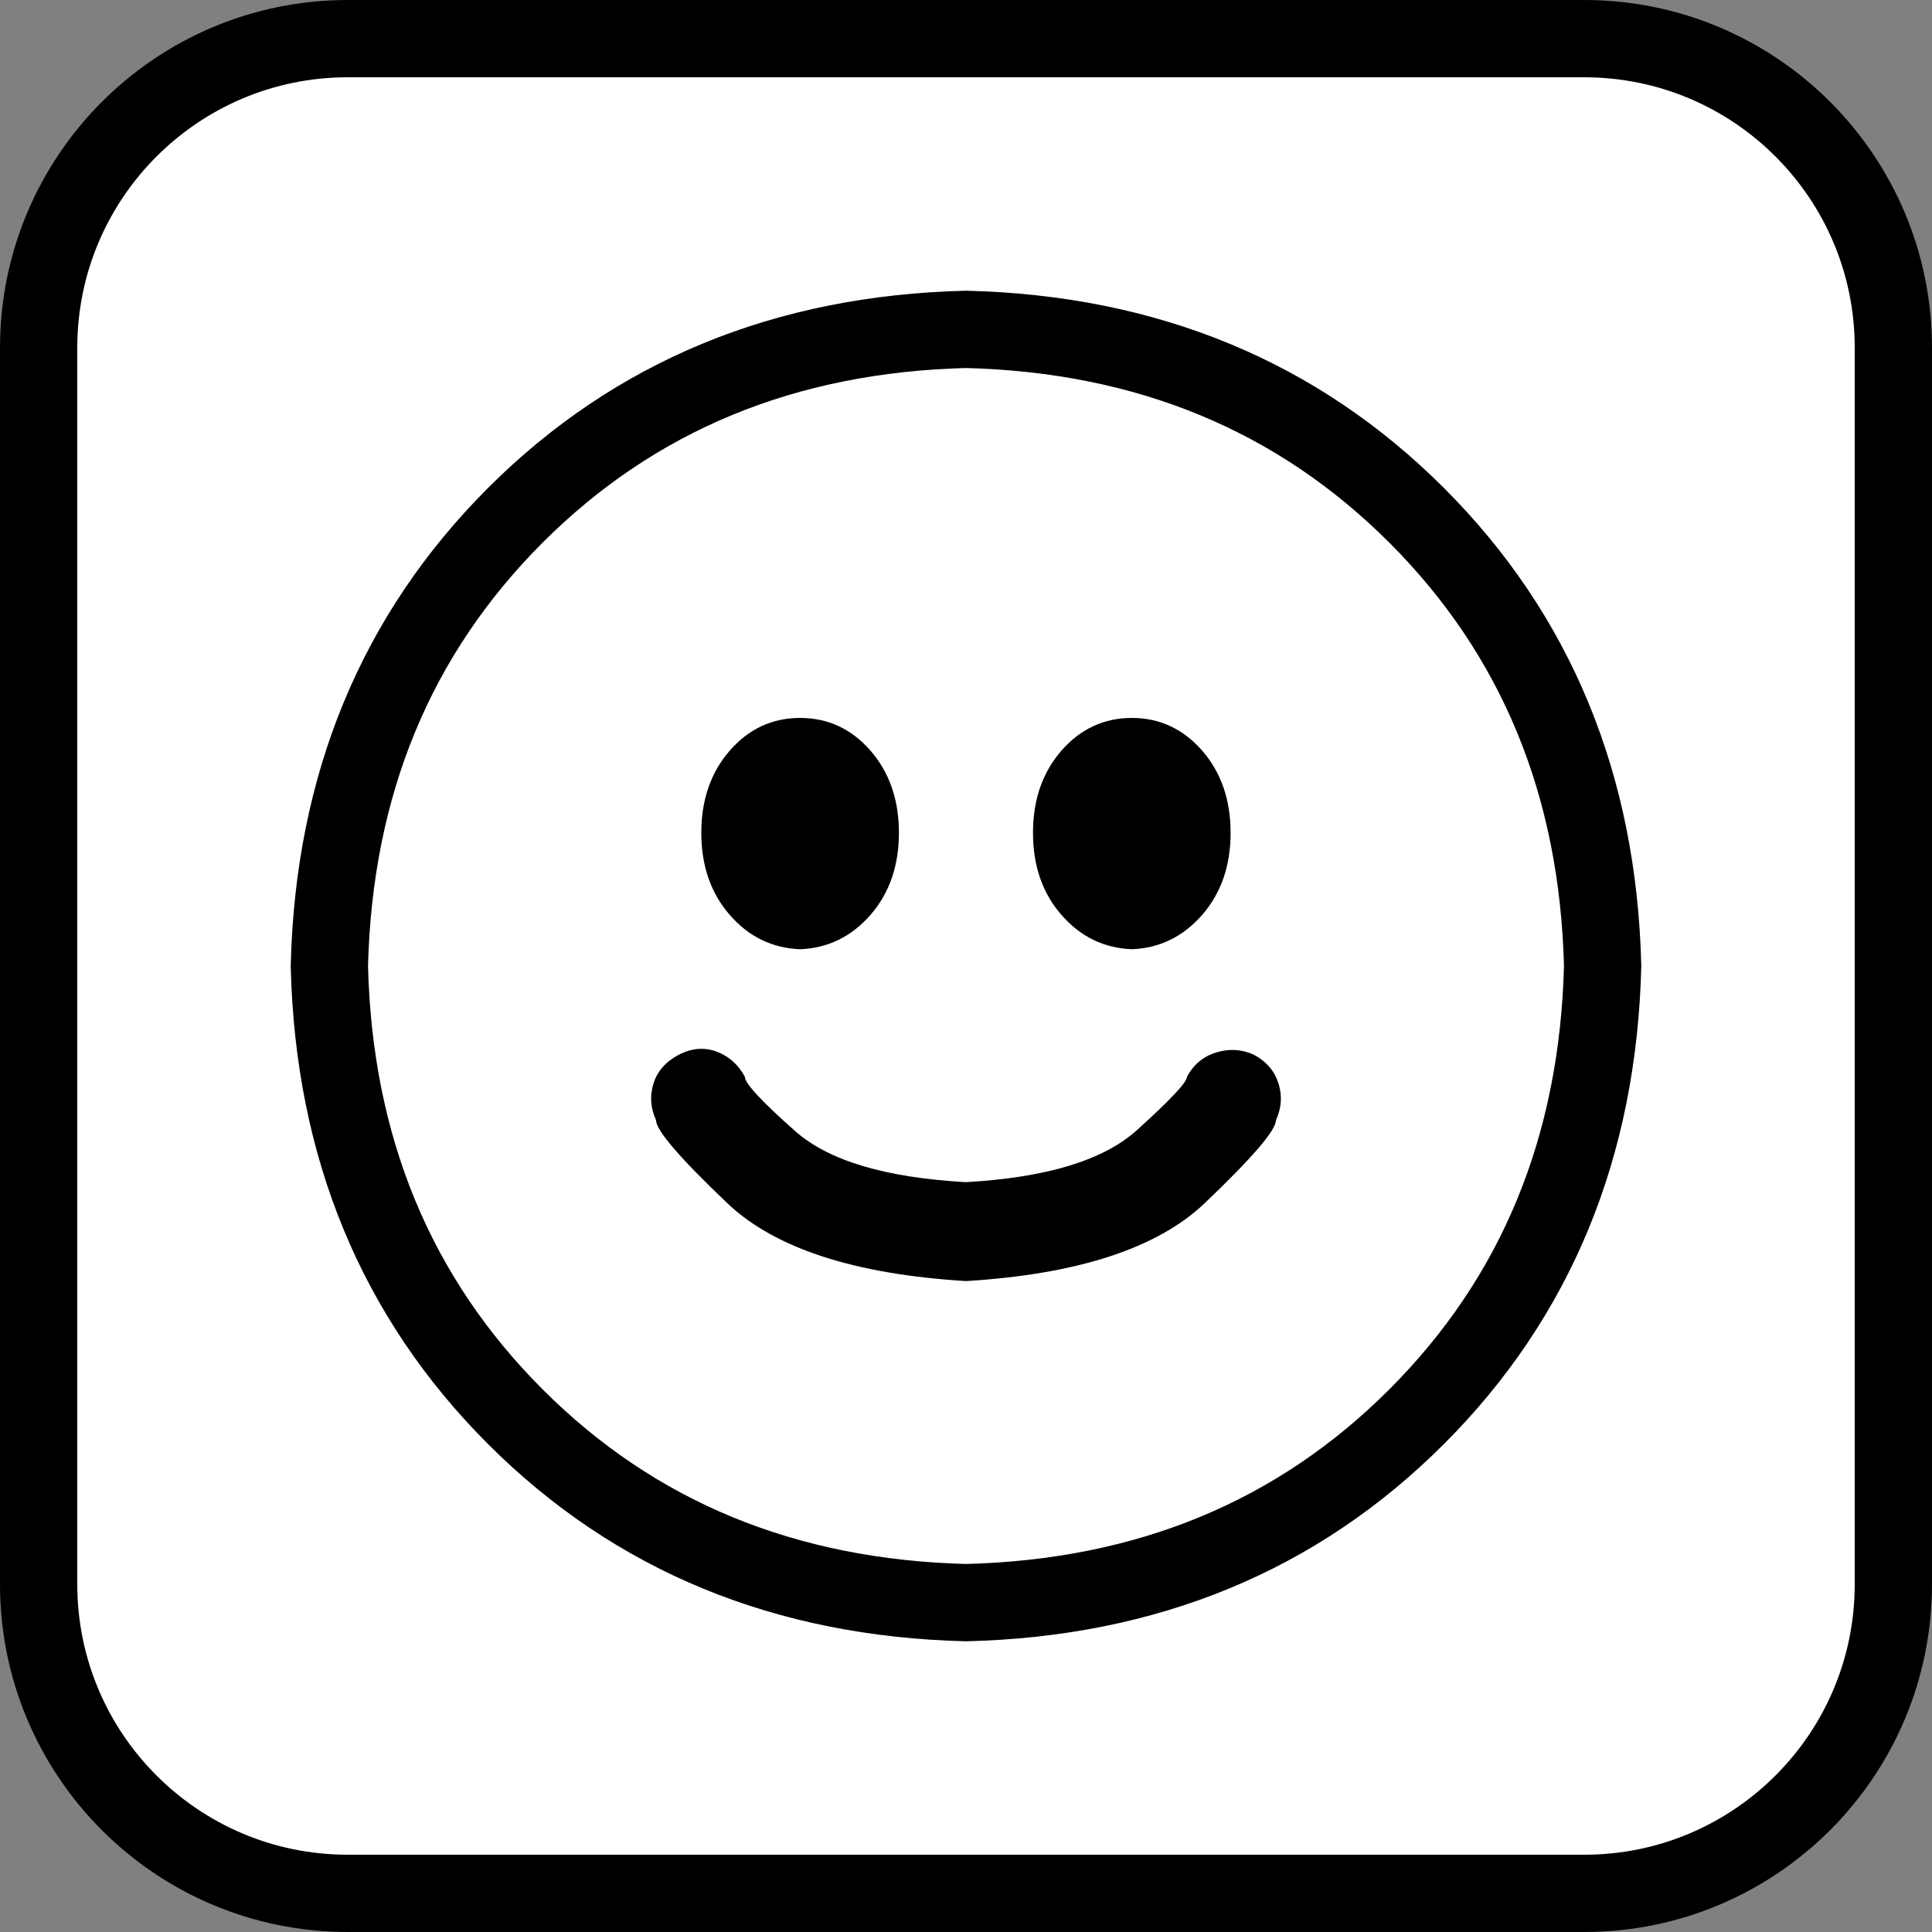 <?xml version="1.0" encoding="utf-8"?>
<!-- Generator: Adobe Illustrator 15.1.0, SVG Export Plug-In . SVG Version: 6.00 Build 0)  -->
<!DOCTYPE svg PUBLIC "-//W3C//DTD SVG 1.1//EN" "http://www.w3.org/Graphics/SVG/1.1/DTD/svg11.dtd">
<svg version="1.1" xmlns="http://www.w3.org/2000/svg" xmlns:xlink="http://www.w3.org/1999/xlink" x="0px" y="0px" width="25px"
	 height="25px" viewBox="0 0 25 25" enable-background="new 0 0 25 25" xml:space="preserve">
<rect x="0" y="0" width="25" height="25" fill="#808080" stroke="none"/>
<g id="border">
	<path fill="#FFFFFF" stroke="#000000" stroke-miterlimit="10" d="M24.5,20.5c0,2.209-1.791,4-4,4h-16c-2.209,0-4-1.791-4-4v-16
		c0-2.209,1.791-4,4-4h16c2.209,0,4,1.791,4,4V20.5z"/>
</g>
<g id="Newcomers">
	<path display="inline" fill="none" stroke="#000000" d="M18.331,6.668c1.547,1.547,2.349,3.49,2.407,5.832
		c-0.059,2.341-0.86,4.285-2.407,5.832c-1.546,1.547-3.49,2.348-5.831,2.406c-2.342-0.059-4.285-0.859-5.832-2.406
		c-1.546-1.547-2.349-3.49-2.406-5.832c0.058-2.342,0.86-4.285,2.406-5.832c1.547-1.546,3.49-2.348,5.832-2.406
		C14.841,4.32,16.785,5.123,18.331,6.668z"/>
	<path display="inline" d="M16.543,14.018c0.051,0.16,0.04,0.318-0.032,0.477c0,0.131-0.308,0.488-0.922,1.074
		c-0.614,0.584-1.644,0.92-3.089,1.008c-1.445-0.088-2.475-0.424-3.089-1.008c-0.615-0.586-0.922-0.943-0.922-1.074
		c-0.072-0.158-0.083-0.316-0.032-0.477c0.05-0.158,0.159-0.281,0.325-0.369c0.166-0.086,0.328-0.1,0.487-0.043
		c0.159,0.059,0.282,0.166,0.369,0.326c0,0.086,0.217,0.32,0.65,0.703c0.434,0.385,1.17,0.604,2.211,0.662
		c1.04-0.059,1.777-0.281,2.211-0.672s0.65-0.621,0.65-0.693c0.087-0.16,0.213-0.264,0.38-0.314
		c0.166-0.051,0.328-0.041,0.487,0.031C16.388,13.736,16.492,13.859,16.543,14.018z"/>
	<path display="inline" d="M9.443,11.839c-0.246-0.282-0.368-0.636-0.368-1.063c0-0.426,0.122-0.78,0.368-1.063
		c0.245-0.281,0.549-0.423,0.91-0.423s0.665,0.142,0.911,0.423c0.245,0.282,0.368,0.637,0.368,1.063c0,0.427-0.123,0.78-0.368,1.063
		c-0.246,0.281-0.55,0.43-0.911,0.444C9.992,12.269,9.688,12.121,9.443,11.839z"/>
	<path display="inline" d="M13.735,11.839c-0.246-0.282-0.368-0.636-0.368-1.063c0-0.426,0.122-0.78,0.368-1.063
		c0.246-0.281,0.55-0.423,0.911-0.423c0.36,0,0.664,0.142,0.91,0.423c0.245,0.282,0.368,0.637,0.368,1.063
		c0,0.427-0.123,0.78-0.368,1.063c-0.246,0.281-0.55,0.43-0.91,0.444C14.285,12.269,13.981,12.121,13.735,11.839z"/>
</g>
</svg>
